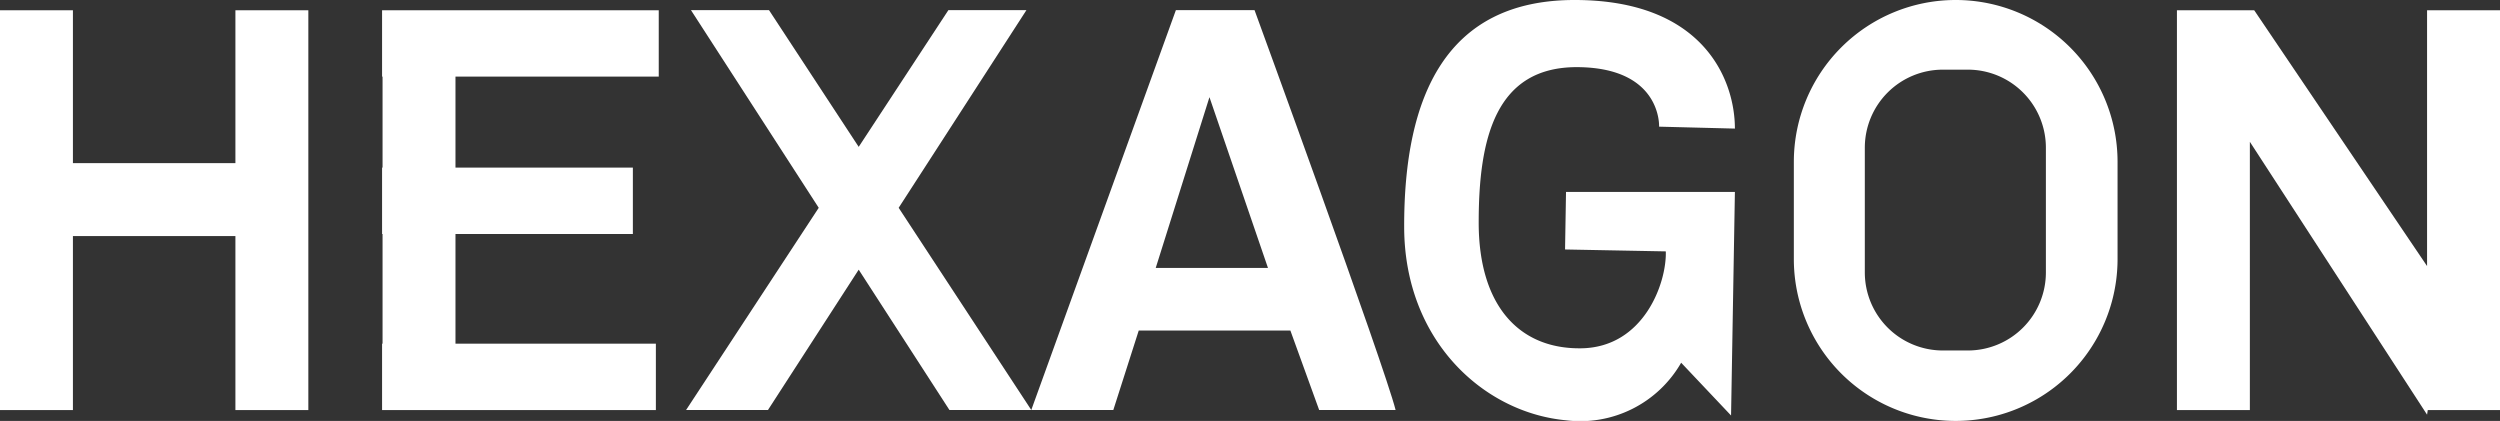 <svg xmlns="http://www.w3.org/2000/svg" xmlns:xlink="http://www.w3.org/1999/xlink" width="249.447" height="41.999" viewBox="0 0 249.447 41.999">
  <rect x="0" y="0" width="249.447" height="41.999" fill="#333333" stroke="none"/>
  <defs>
    <clipPath id="clip-path">
      <rect id="Retângulo_835" data-name="Retângulo 835" width="249.447" height="41.999" transform="translate(0 0)" fill="none"/>
    </clipPath>
  </defs>
  <g id="hexagon" transform="translate(0 0)">
    <g id="Grupo_546" data-name="Grupo 546" clip-path="url(#clip-path)">
      <path id="Caminho_733" data-name="Caminho 733" d="M156.255,19.149h16.851l-.383,22.309-4.979-5.266a11.6,11.6,0,0,1-11.489,5.744c-8.234-.766-16.121-7.959-16.148-19.257C140.074,9.575,144.287,0,157.117,0s15.989,7.947,15.989,12.83l-7.564-.192S165.829,6.8,157.5,6.7s-9.958,7.181-9.958,15.511c0,8.269,4.022,12.638,10.245,12.542s8.521-6.51,8.425-9.67l-10.053-.191Z" fill="#fff"/>
      <path id="Caminho_734" data-name="Caminho 734" d="M23.489,1.021V16.276H7.276V1.021H0V40.915H7.276V23.553H23.489V40.915h7.277V1.021Z" fill="#fff"/>
      <path id="Caminho_735" data-name="Caminho 735" d="M65.729,7.644V1.022H38.123V7.644h.048v9.08h-.048v6.622h.048V34.293h-.048v6.622H65.442V34.293H45.447V23.346h17.7V16.724h-17.7V7.644Z" fill="#fff"/>
      <path id="Caminho_736" data-name="Caminho 736" d="M242.17,1.021V26.549L224.92,1.021h-7.708V40.915h7.277V14.15L242.17,41.377l.069-.462h7.208V1.021Z" fill="#fff"/>
      <path id="Caminho_737" data-name="Caminho 737" d="M195.136,0h0a16.149,16.149,0,0,0-16.149,16.149v9.7a16.149,16.149,0,0,0,32.3,0v-9.7A16.149,16.149,0,0,0,195.136,0m9,27.184a7.787,7.787,0,0,1-7.787,7.787h-2.493a7.787,7.787,0,0,1-7.787-7.787V14.737a7.787,7.787,0,0,1,7.787-7.787h2.493a7.787,7.787,0,0,1,7.787,7.787Z" fill="#fff"/>
      <path id="Caminho_738" data-name="Caminho 738" d="M102.9,40.907,89.668,20.734,102.415,1.013H94.628L85.68,14.654,76.732,1.013H68.945L81.692,20.734,68.458,40.907h8.17l9.052-14,9.052,14Z" fill="#fff"/>
      <path id="Caminho_739" data-name="Caminho 739" d="M125.178,1.014h-7.851L102.9,40.907h8.186l2.537-7.93h15.128l2.872,7.93h7.628C138.1,36.375,125.178,1.014,125.178,1.014m-9.862,25.723,5.362-17.042,5.84,17.042Z" fill="#fff"/>
    </g>
  </g>
</svg>
